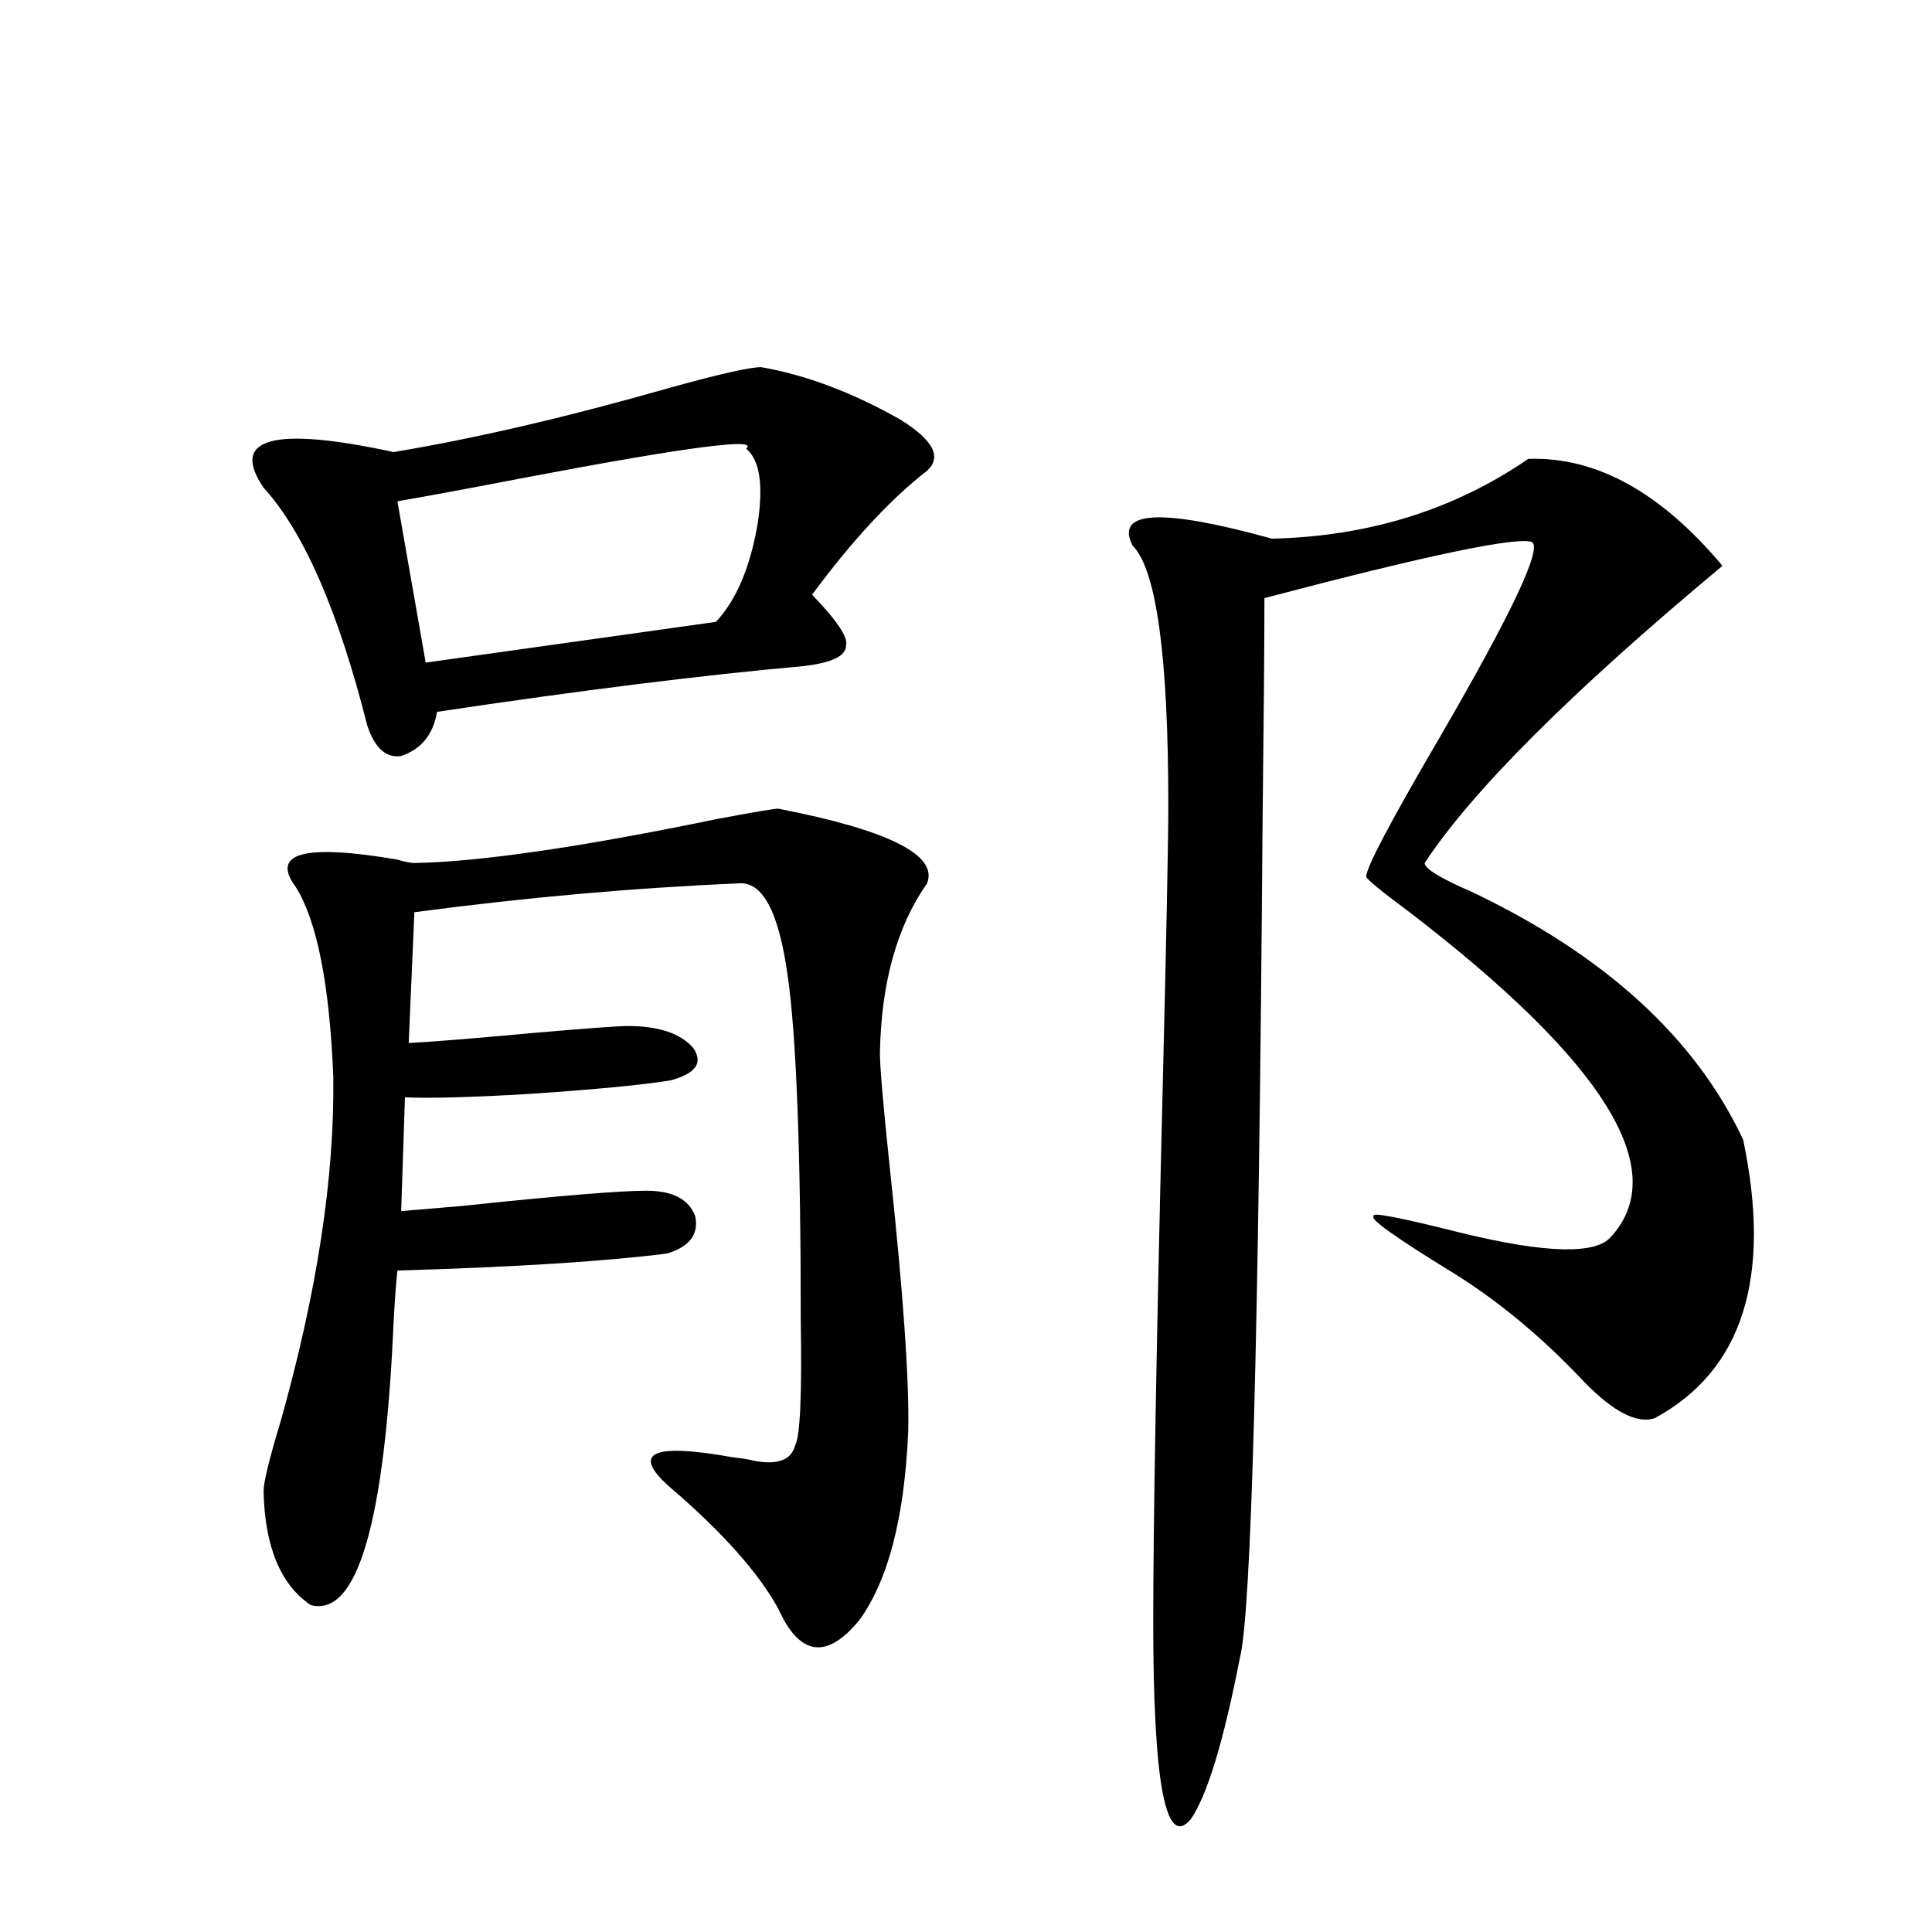 <?xml version="1.0" encoding="utf-8"?>
<!-- Generator: Adobe Illustrator 16.0.0, SVG Export Plug-In . SVG Version: 6.00 Build 0)  -->
<!DOCTYPE svg PUBLIC "-//W3C//DTD SVG 1.1//EN" "http://www.w3.org/Graphics/SVG/1.1/DTD/svg11.dtd">
<svg version="1.1" id="图层_1" xmlns="http://www.w3.org/2000/svg" xmlns:xlink="http://www.w3.org/1999/xlink" x="0px" y="0px"
	 width="1000px" height="1000px" viewBox="0 0 1000 1000" enable-background="new 0 0 1000 1000" xml:space="preserve">
<path d="M393.99,190.039c23.414,4.106,47.469,13.184,72.193,27.246c16.905,10.547,21.463,19.336,13.658,26.367
	c-18.871,14.653-38.703,36.035-59.511,64.16c13.003,13.486,18.856,22.275,17.561,26.367c0,5.273-7.164,8.789-21.463,10.547
	c-52.682,4.697-116.095,12.607-190.239,23.73c-1.951,11.729-8.14,19.336-18.536,22.852c-7.805,1.182-13.658-4.092-17.561-15.82
	c-14.969-59.175-32.85-100.195-53.657-123.047c-17.561-25.776,4.878-31.929,67.315-18.457
	c42.271-7.031,90.074-18.154,143.411-33.398C372.527,193.555,388.137,190.039,393.99,190.039z M402.771,418.555
	c57.225,11.138,82.925,24.033,77.071,38.672c-15.609,22.275-23.749,51.567-24.39,87.891c0,7.031,1.616,26.079,4.878,57.129
	c7.149,66.221,10.396,112.5,9.756,138.867c-1.951,44.536-10.411,77.056-25.365,97.559c-16.92,20.504-30.898,18.457-41.95-6.152
	c-10.411-18.745-28.947-39.551-55.608-62.402c-20.822-18.154-10.091-23.428,32.194-15.82c5.198,0.591,8.78,1.182,10.731,1.758
	c12.348,2.349,19.512-0.288,21.463-7.91c2.592-4.683,3.567-26.064,2.927-64.16c0-88.467-2.286-148.232-6.829-179.297
	c-4.558-32.808-13.018-48.628-25.365-47.461c-54.633,2.349-110.576,7.334-167.801,14.941l-2.927,67.676
	c11.707-0.576,33.49-2.334,65.364-5.273c27.316-2.334,43.246-3.516,47.804-3.516c16.25,0,27.637,3.818,34.146,11.426
	c5.198,7.622,1.296,13.184-11.707,16.699c-14.313,2.349-38.703,4.697-73.169,7.031c-29.923,1.758-51.386,2.349-64.389,1.758
	l-1.951,58.887c6.494-0.576,16.905-1.455,31.219-2.637c50.075-5.273,81.949-7.91,95.607-7.91s22.104,4.395,25.365,13.184
	c1.951,9.38-2.927,15.82-14.634,19.336c-32.529,4.106-79.022,7.031-139.509,8.789c-0.655,5.864-1.311,14.653-1.951,26.367
	c-4.558,104.302-18.871,153.219-42.926,146.777c-15.609-10.547-23.749-30.171-24.39-58.887c0-4.683,2.927-16.699,8.78-36.035
	c18.856-66.797,27.957-126.26,27.316-178.418c-1.951-48.037-8.46-80.859-19.512-98.438c-13.018-17.578,4.543-22.261,52.682-14.063
	c3.902,1.182,6.829,1.758,8.78,1.758c33.811-0.576,86.172-8.198,157.069-22.852C390.408,420.313,400.819,418.555,402.771,418.555z
	 M386.186,232.227c7.149-5.85-30.898-0.879-114.144,14.941c-27.316,5.273-49.435,9.38-66.34,12.305l14.634,83.496l150.24-21.094
	c10.396-11.123,17.561-27.822,21.463-50.098C395.286,251.274,393.335,238.091,386.186,232.227z M791.054,237.5
	c35.121-1.167,68.611,17.29,100.485,55.371C813.492,357.91,762.106,409.189,737.396,446.68c0,2.939,8.125,7.91,24.39,14.941
	c68.932,32.822,115.76,75.586,140.484,128.32c14.954,71.494-0.335,119.531-45.853,144.141c-9.115,2.939-21.143-3.213-36.097-18.457
	c-21.463-22.852-43.901-41.597-67.315-56.25c-30.578-18.745-44.557-28.701-41.95-29.883c-1.951-2.334,13.323,0.591,45.853,8.789
	c43.566,10.547,69.267,11.138,77.071,1.758c31.219-34.565-3.582-90.527-104.388-167.871c-14.969-11.123-22.438-17.275-22.438-18.457
	c0-4.683,12.683-28.701,38.048-72.07c37.072-63.857,53.002-97.559,47.804-101.074c-7.805-2.925-53.992,6.743-138.533,29.004
	c0,21.685-0.335,60.645-0.976,116.895c-1.951,264.854-5.854,408.691-11.707,431.543c-8.46,43.355-16.92,71.191-25.365,83.496
	c-13.018,15.82-19.512-18.168-19.512-101.953c0-50.386,1.616-142.383,4.878-275.977c1.951-79.678,2.927-128.608,2.927-146.777
	c0-77.344-6.188-122.168-18.536-134.473c-9.115-18.154,14.954-19.336,72.193-3.516C708.449,277.642,752.671,263.867,791.054,237.5z"
	/>
</svg>

